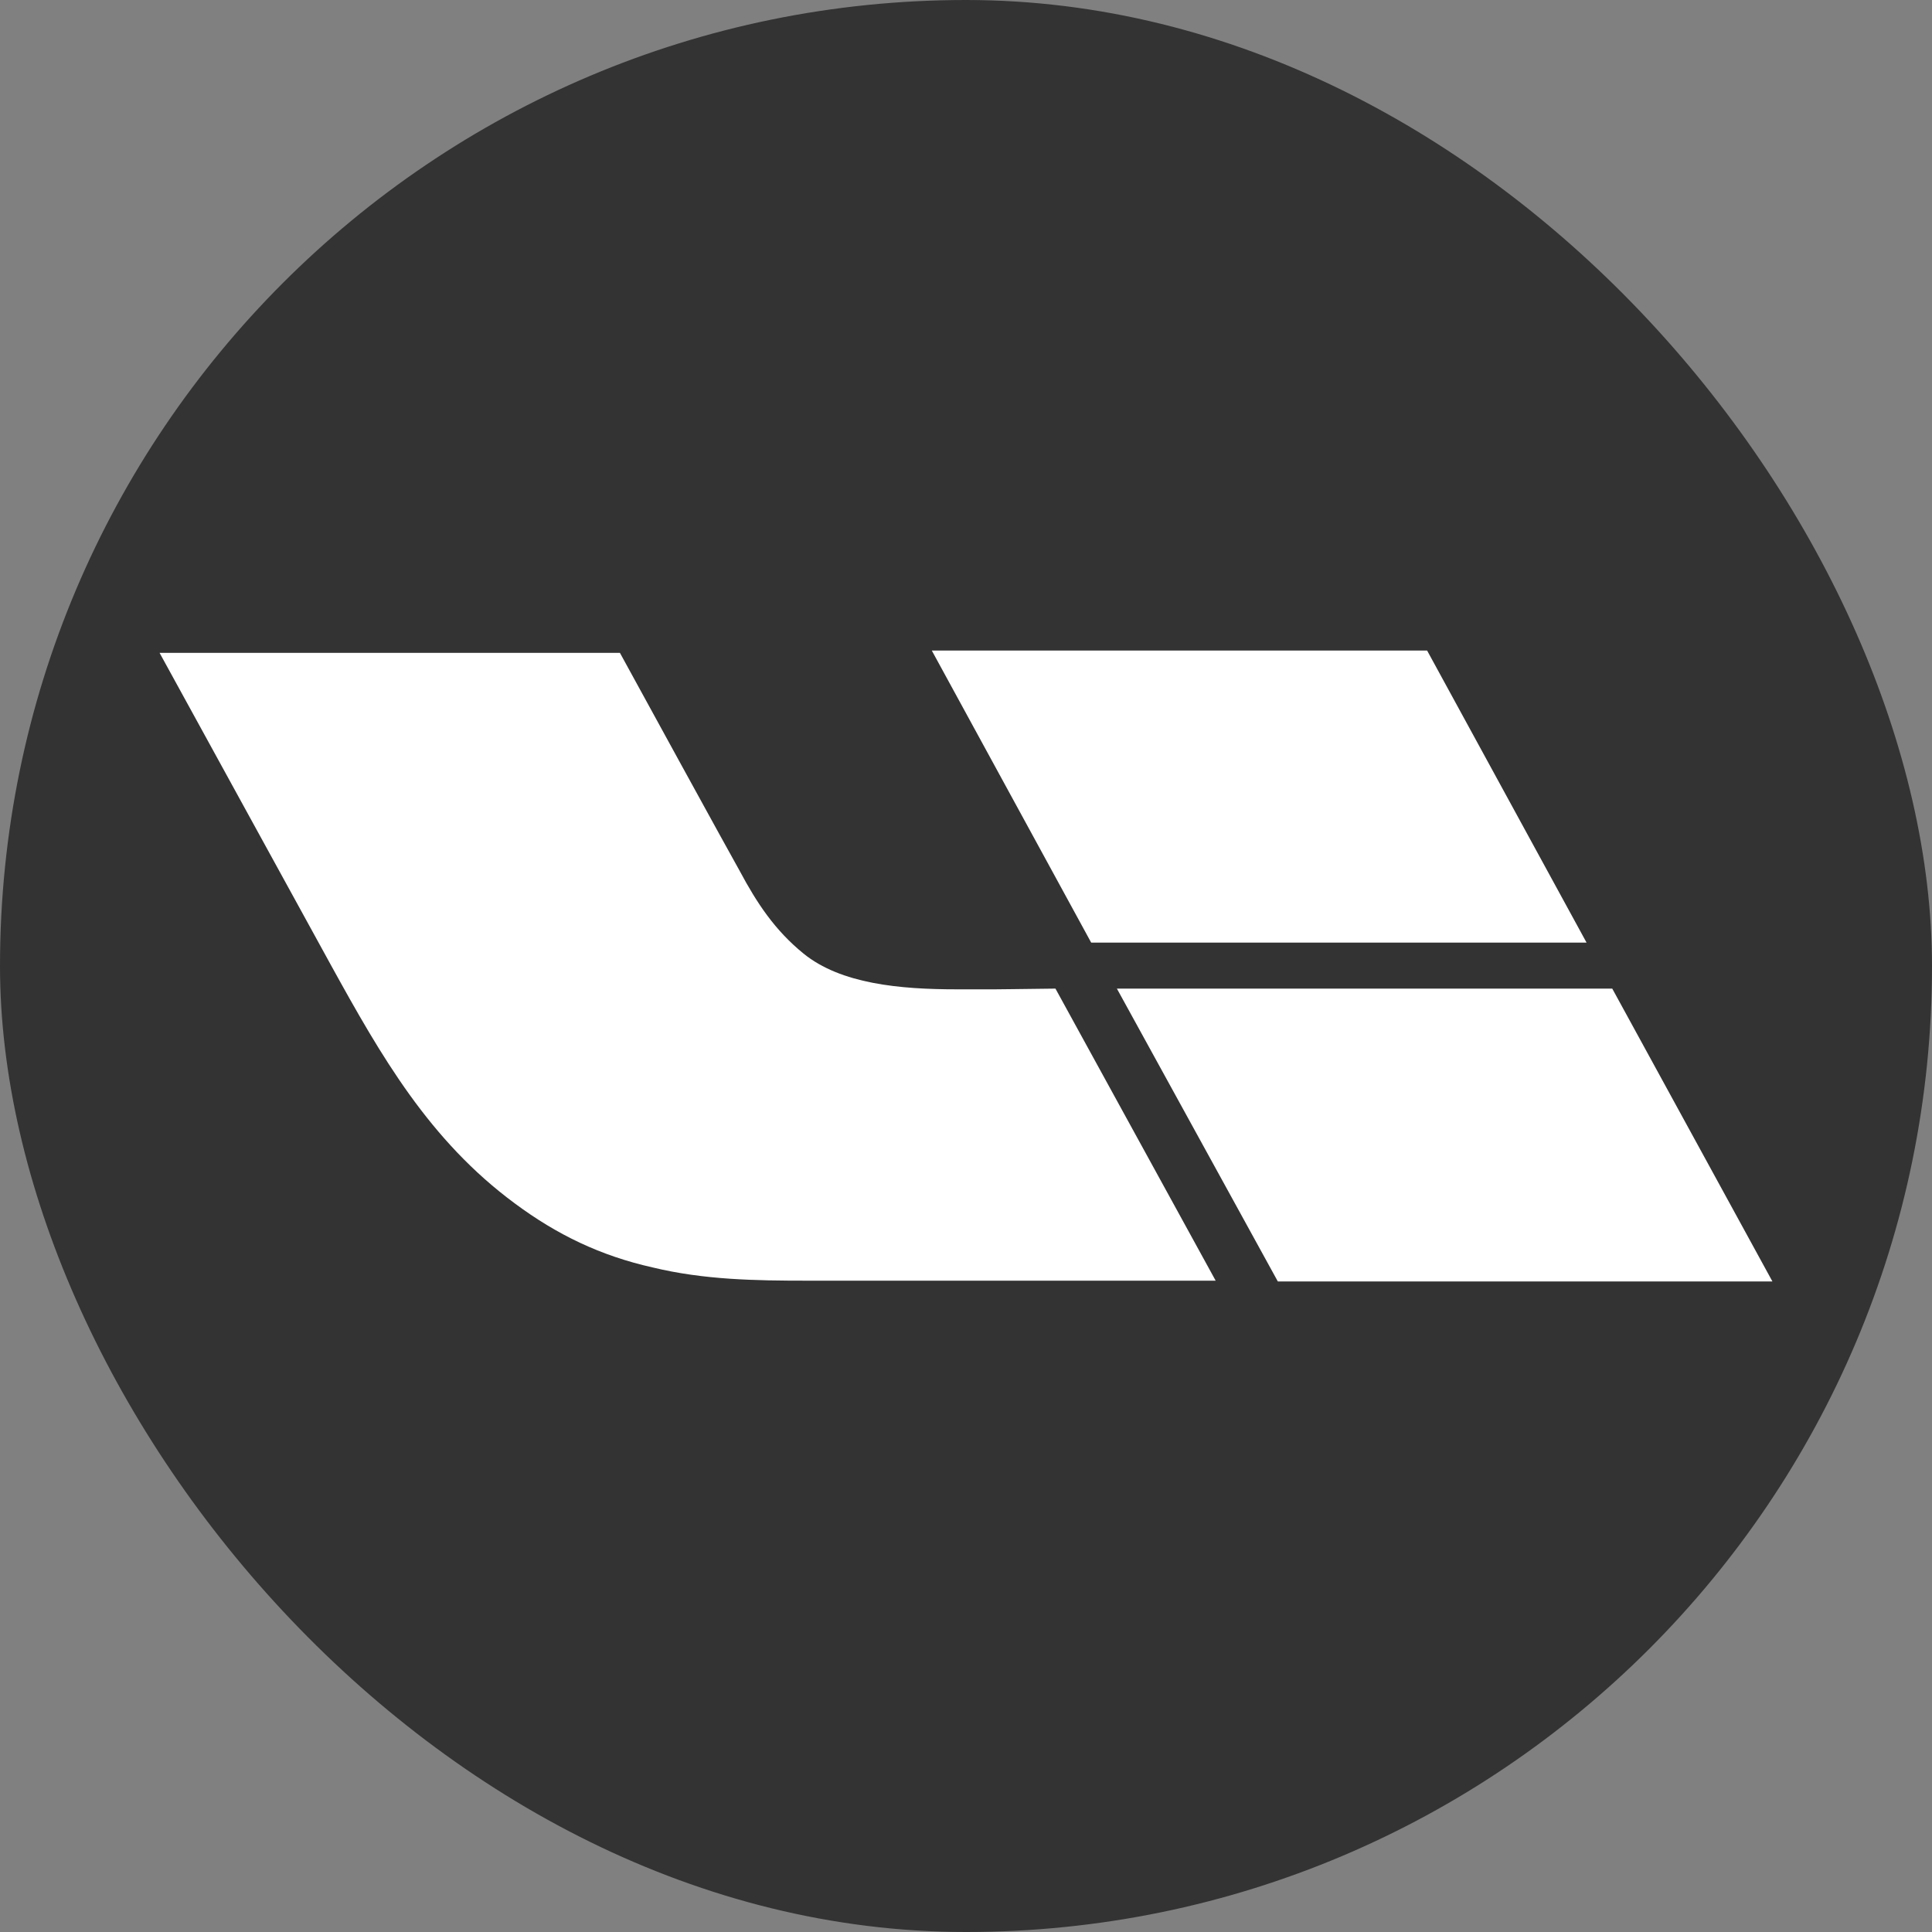 <svg width="40" height="40" viewBox="0 0 40 40" fill="none" xmlns="http://www.w3.org/2000/svg">
<rect x="0" y="0" width="40" height="40" fill="#808080" stroke="none"/>
<rect width="40" height="40" rx="20" fill="#333333"/>
<path fill-rule="evenodd" clip-rule="evenodd" d="M33.38 20.468L36.696 26.531H26.456L23.124 20.468H33.38ZM12.835 13.517C12.948 13.727 15.202 17.839 15.315 18.032C15.669 18.694 16.04 19.258 16.635 19.742C17.408 20.371 18.631 20.483 19.807 20.483L20.605 20.483C20.968 20.482 20.75 20.479 21.852 20.468L23.51 23.491L25.169 26.515H16.716C15.637 26.515 14.574 26.498 13.512 26.241C12.433 25.999 11.531 25.563 10.662 24.918C8.891 23.612 7.893 21.87 6.862 20L5.083 16.759L3.304 13.517H12.835ZM29.547 13.469L32.848 19.516H22.592L19.292 13.469H29.547Z" fill="white"/>
</svg>
